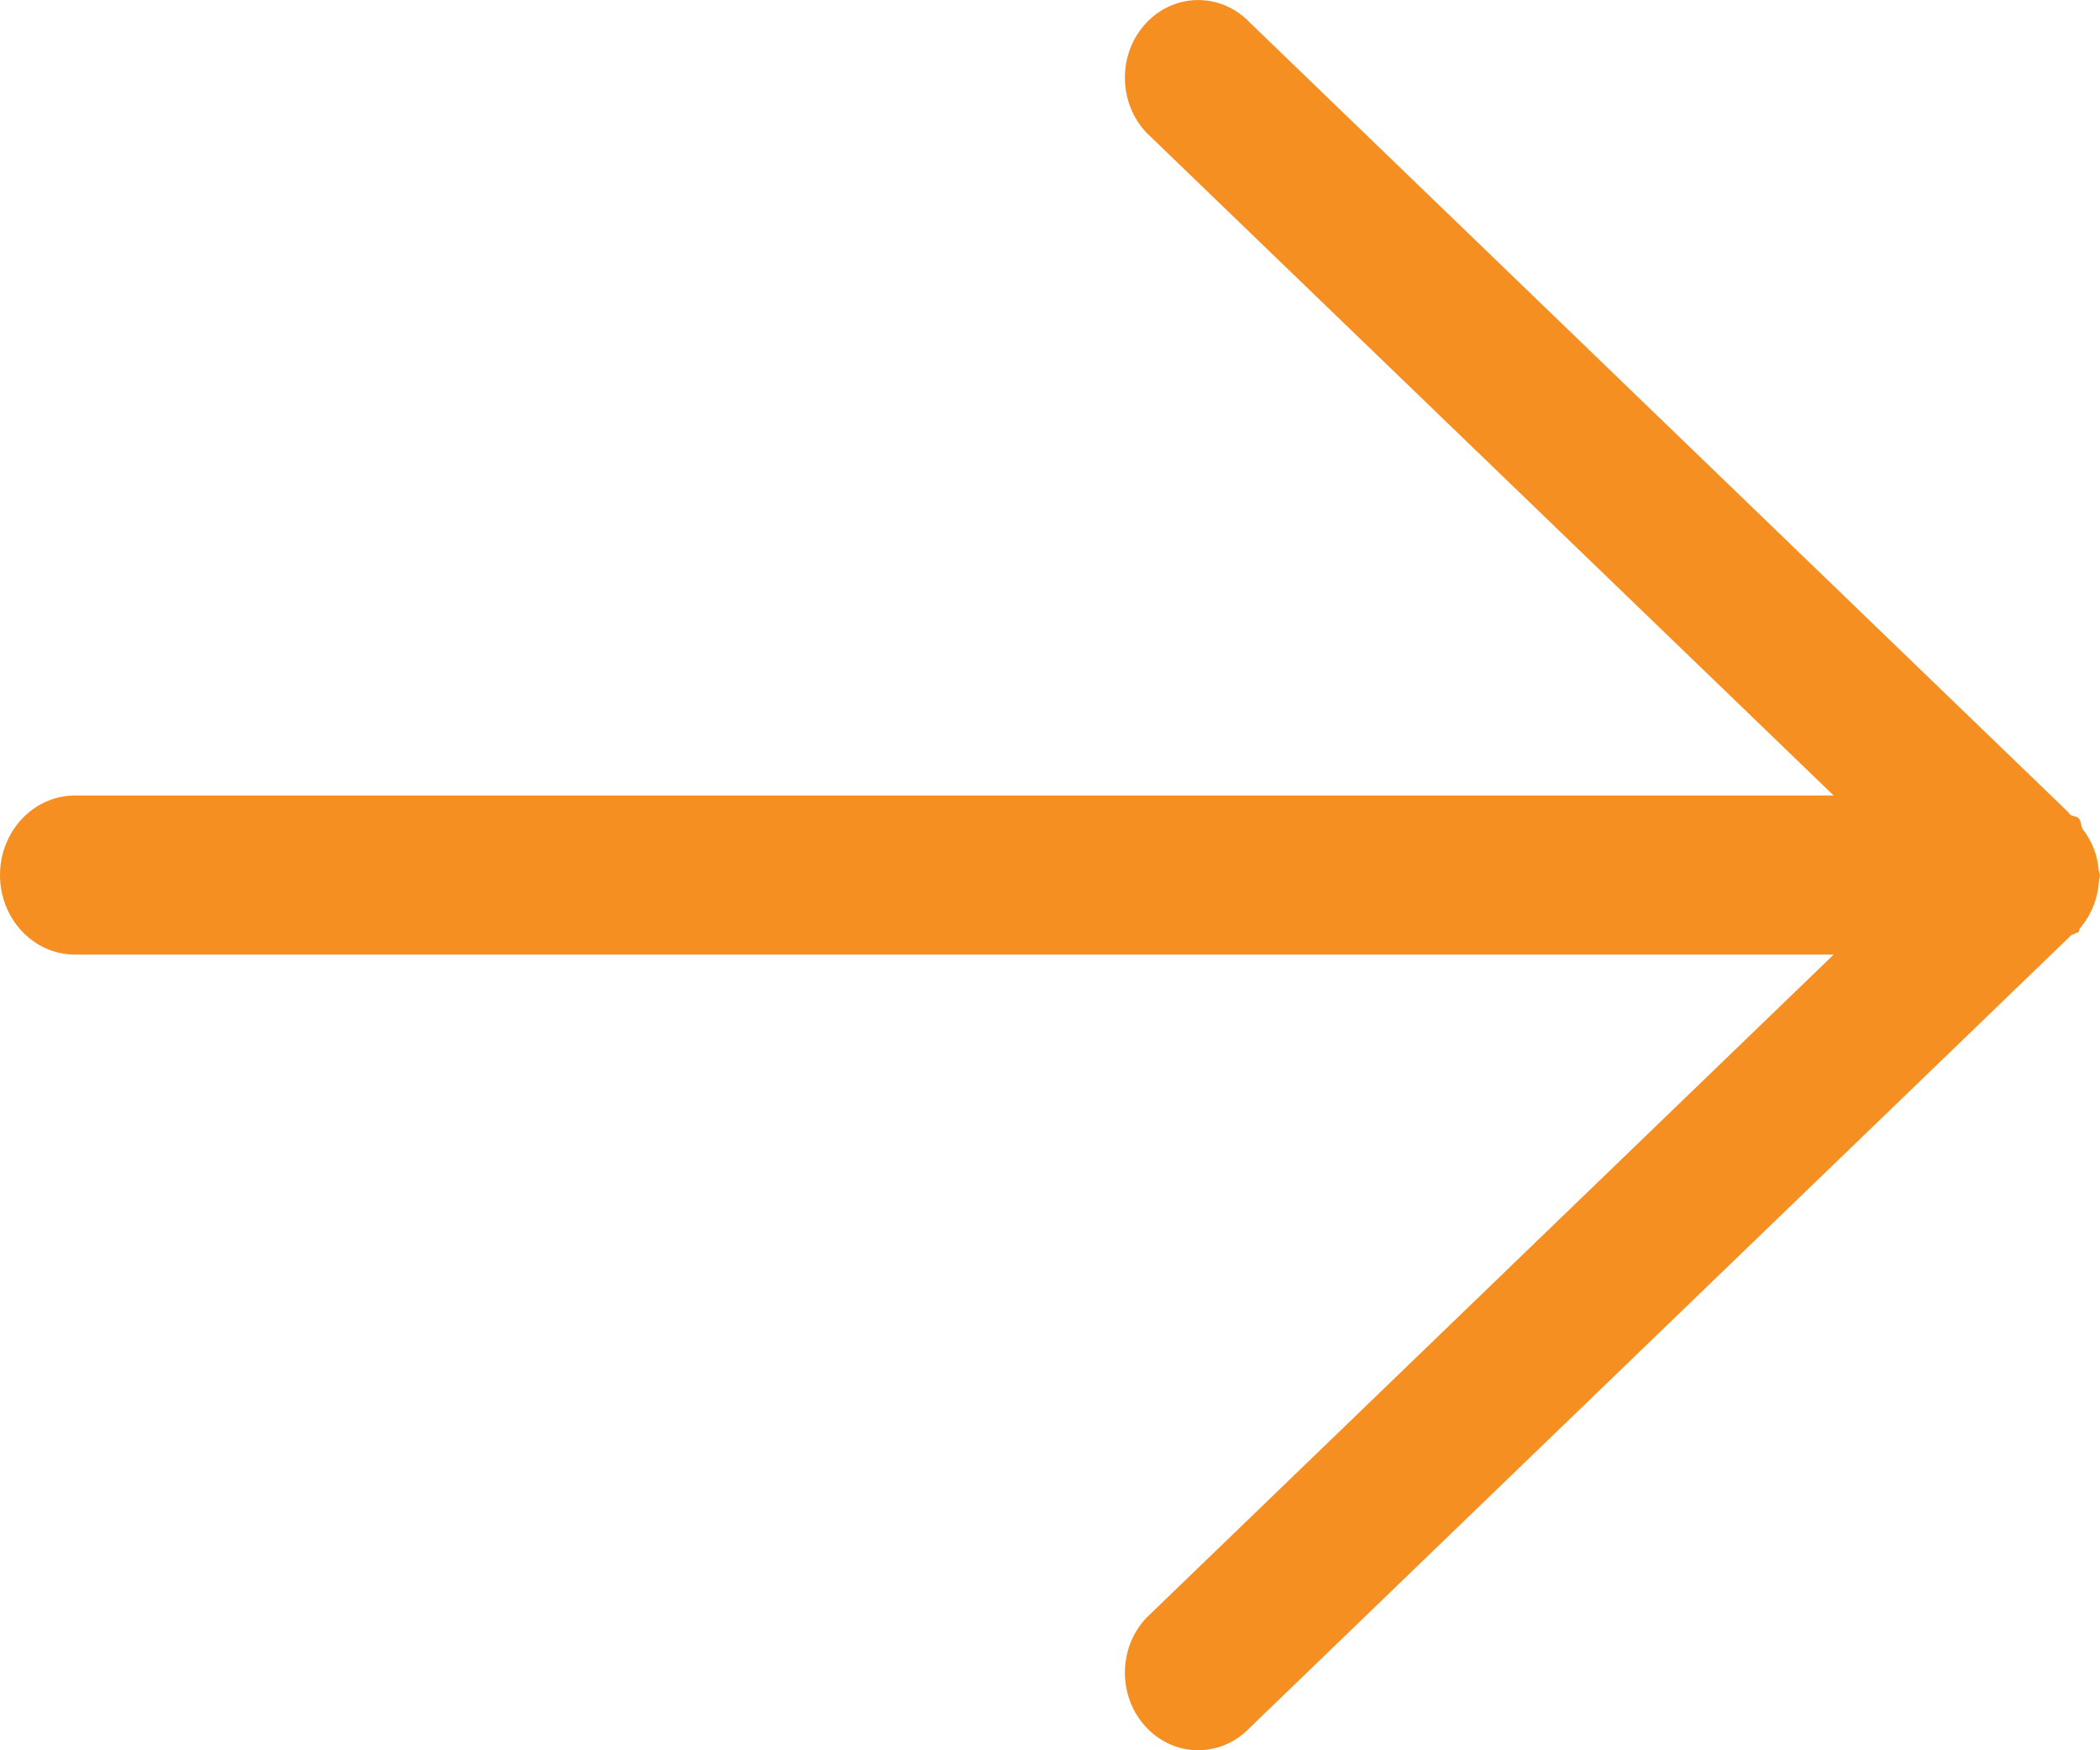 <?xml version="1.0" encoding="UTF-8"?>
<svg width="12px" height="10px" viewBox="0 0 12 10" version="1.1" xmlns="http://www.w3.org/2000/svg" xmlns:xlink="http://www.w3.org/1999/xlink">
    <!-- Generator: Sketch 48.2 (47327) - http://www.bohemiancoding.com/sketch -->
    <title>Shape Copy 3</title>
    <desc>Created with Sketch.</desc>
    <defs></defs>
    <g id="About" stroke="none" stroke-width="1" fill="none" fill-rule="evenodd" transform="translate(-948, -677)">
        <g id="Paragraph-Content" transform="translate(870, 464)" fill="#F68F22">
            <g id="text-link" transform="translate(0, 211)">
                <path d="M89.902,6.738 C89.952,6.804 89.985,6.879 89.992,6.968 C89.993,6.978 89.998,6.985 89.998,6.994 C89.998,6.996 90,6.998 90,7 C90,7.003 89.999,7.005 89.999,7.007 C89.999,7.013 89.996,7.017 89.995,7.023 C89.99,7.131 89.95,7.228 89.886,7.303 C89.881,7.309 89.883,7.319 89.877,7.325 C89.871,7.331 89.863,7.329 89.857,7.334 C89.851,7.339 89.842,7.338 89.836,7.343 L85.143,11.87 C84.979,12.043 84.714,12.043 84.551,11.87 C84.387,11.697 84.387,11.416 84.551,11.243 L88.478,7.454 L78.428,7.454 C78.192,7.454 78,7.25 78,7 C78,6.749 78.192,6.545 78.428,6.545 L88.478,6.545 L84.551,2.758 C84.387,2.584 84.387,2.303 84.551,2.13 C84.714,1.957 84.979,1.957 85.143,2.13 L89.812,6.634 C89.819,6.64 89.823,6.648 89.83,6.654 C89.844,6.666 89.865,6.661 89.878,6.675 C89.894,6.693 89.889,6.718 89.902,6.738 L89.902,6.738 Z" id="Shape-Copy-3"></path>
            </g>
        </g>
    </g>
</svg>
